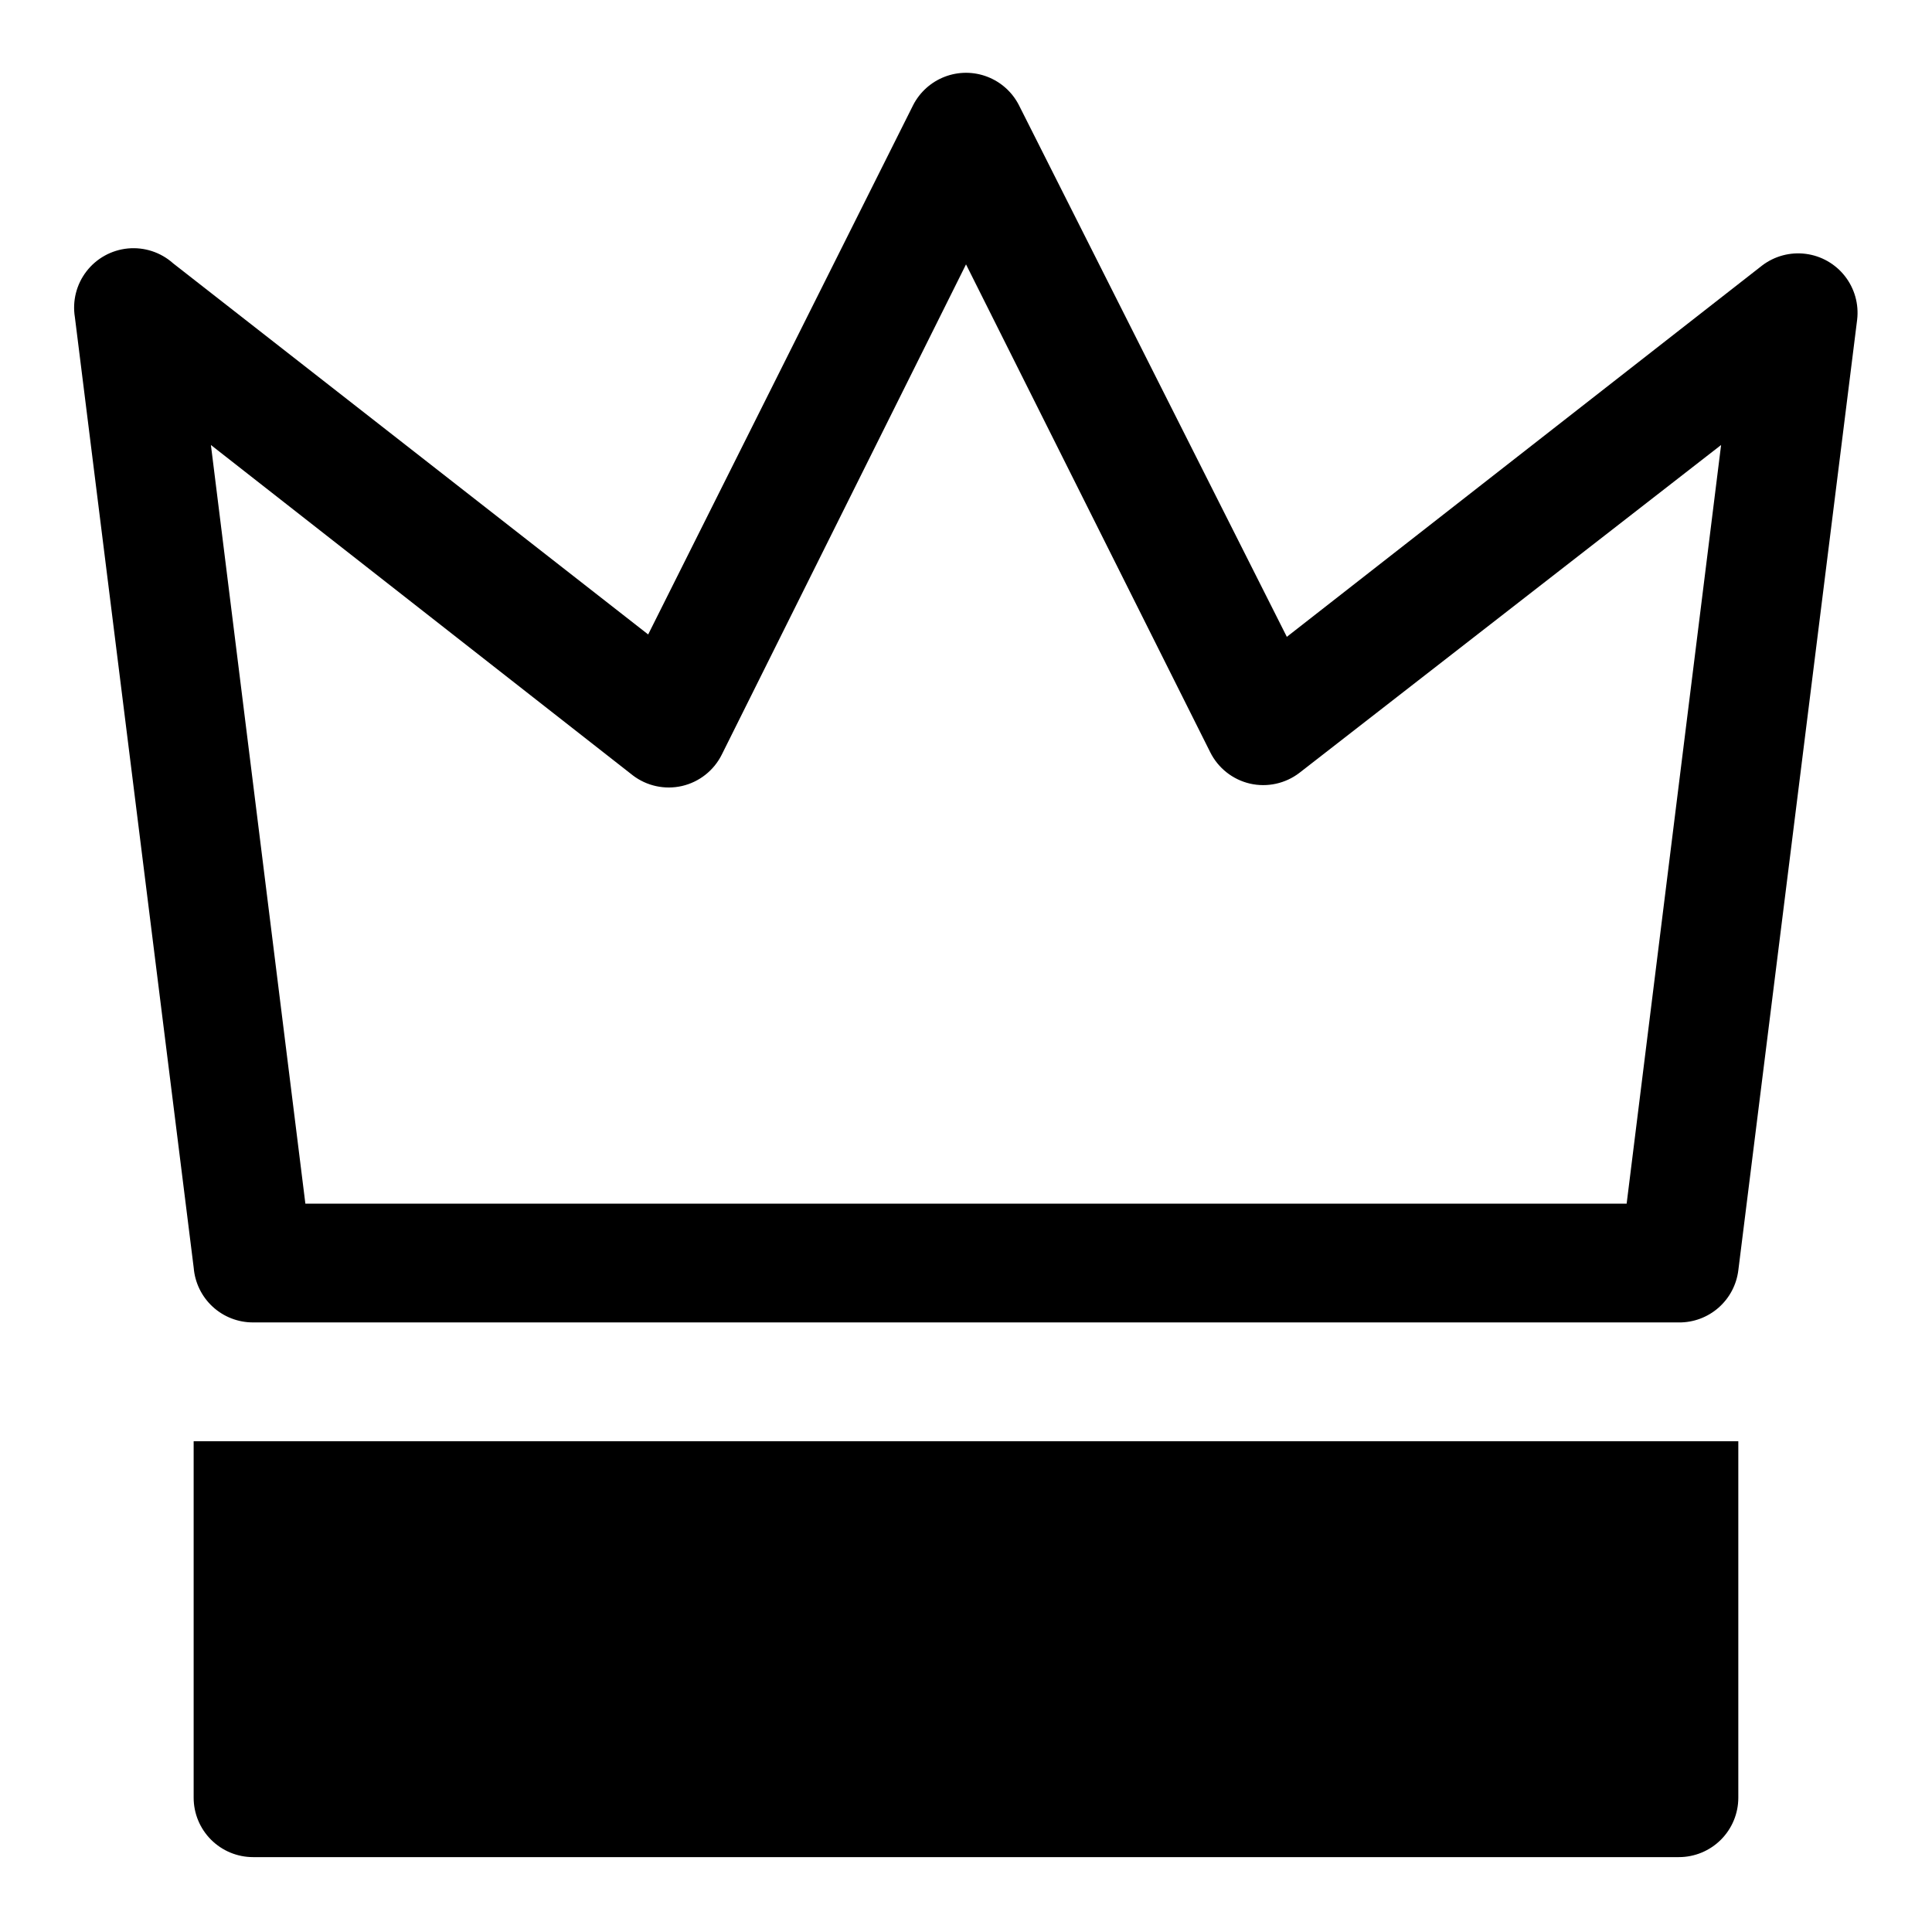 <?xml version="1.0" encoding="UTF-8"?>
<!-- Uploaded to: ICON Repo, www.iconrepo.com, Generator: ICON Repo Mixer Tools -->
<svg fill="#000000" width="800px" height="800px" version="1.1" viewBox="144 144 512 512" xmlns="http://www.w3.org/2000/svg">
 <g>
  <path d="m211.07 494.46h377.86c3.871 0.031 7.613-1.367 10.516-3.922 2.902-2.555 4.766-6.09 5.231-9.93l31.488-251.91c0.477-4.113-0.688-8.25-3.242-11.512-2.551-3.266-6.289-5.391-10.398-5.914-4.106-0.527-8.258 0.586-11.551 3.098l-125.95 98.398-71.004-140.91c-1.77-3.457-4.758-6.137-8.383-7.523-3.625-1.391-7.637-1.391-11.262 0-3.625 1.387-6.609 4.066-8.383 7.523l-70.219 140.28-125.95-98.398 0.004-0.004c-3.266-2.891-7.582-4.301-11.926-3.891-4.34 0.414-8.316 2.606-10.98 6.059-2.664 3.453-3.777 7.856-3.074 12.16l31.488 251.91v-0.004c0.32 3.957 2.117 7.644 5.035 10.328 2.918 2.688 6.746 4.172 10.711 4.156zm100.61-145v0.004c3.719 2.84 8.504 3.879 13.066 2.832 4.586-1.062 8.457-4.125 10.547-8.344l64.711-129.89 64.707 129.26c2.09 4.219 5.961 7.281 10.547 8.344 4.562 1.043 9.352 0.004 13.07-2.832l111.78-86.906-25.031 201.05h-350.15l-25.035-201.05z"/>
  <path d="m195.32 620.41c0 4.176 1.66 8.18 4.613 11.133s6.957 4.613 11.133 4.613h377.86c4.176 0 8.18-1.66 11.133-4.613s4.613-6.957 4.613-11.133v-94.465h-409.35z"/>
 </g>
</svg>